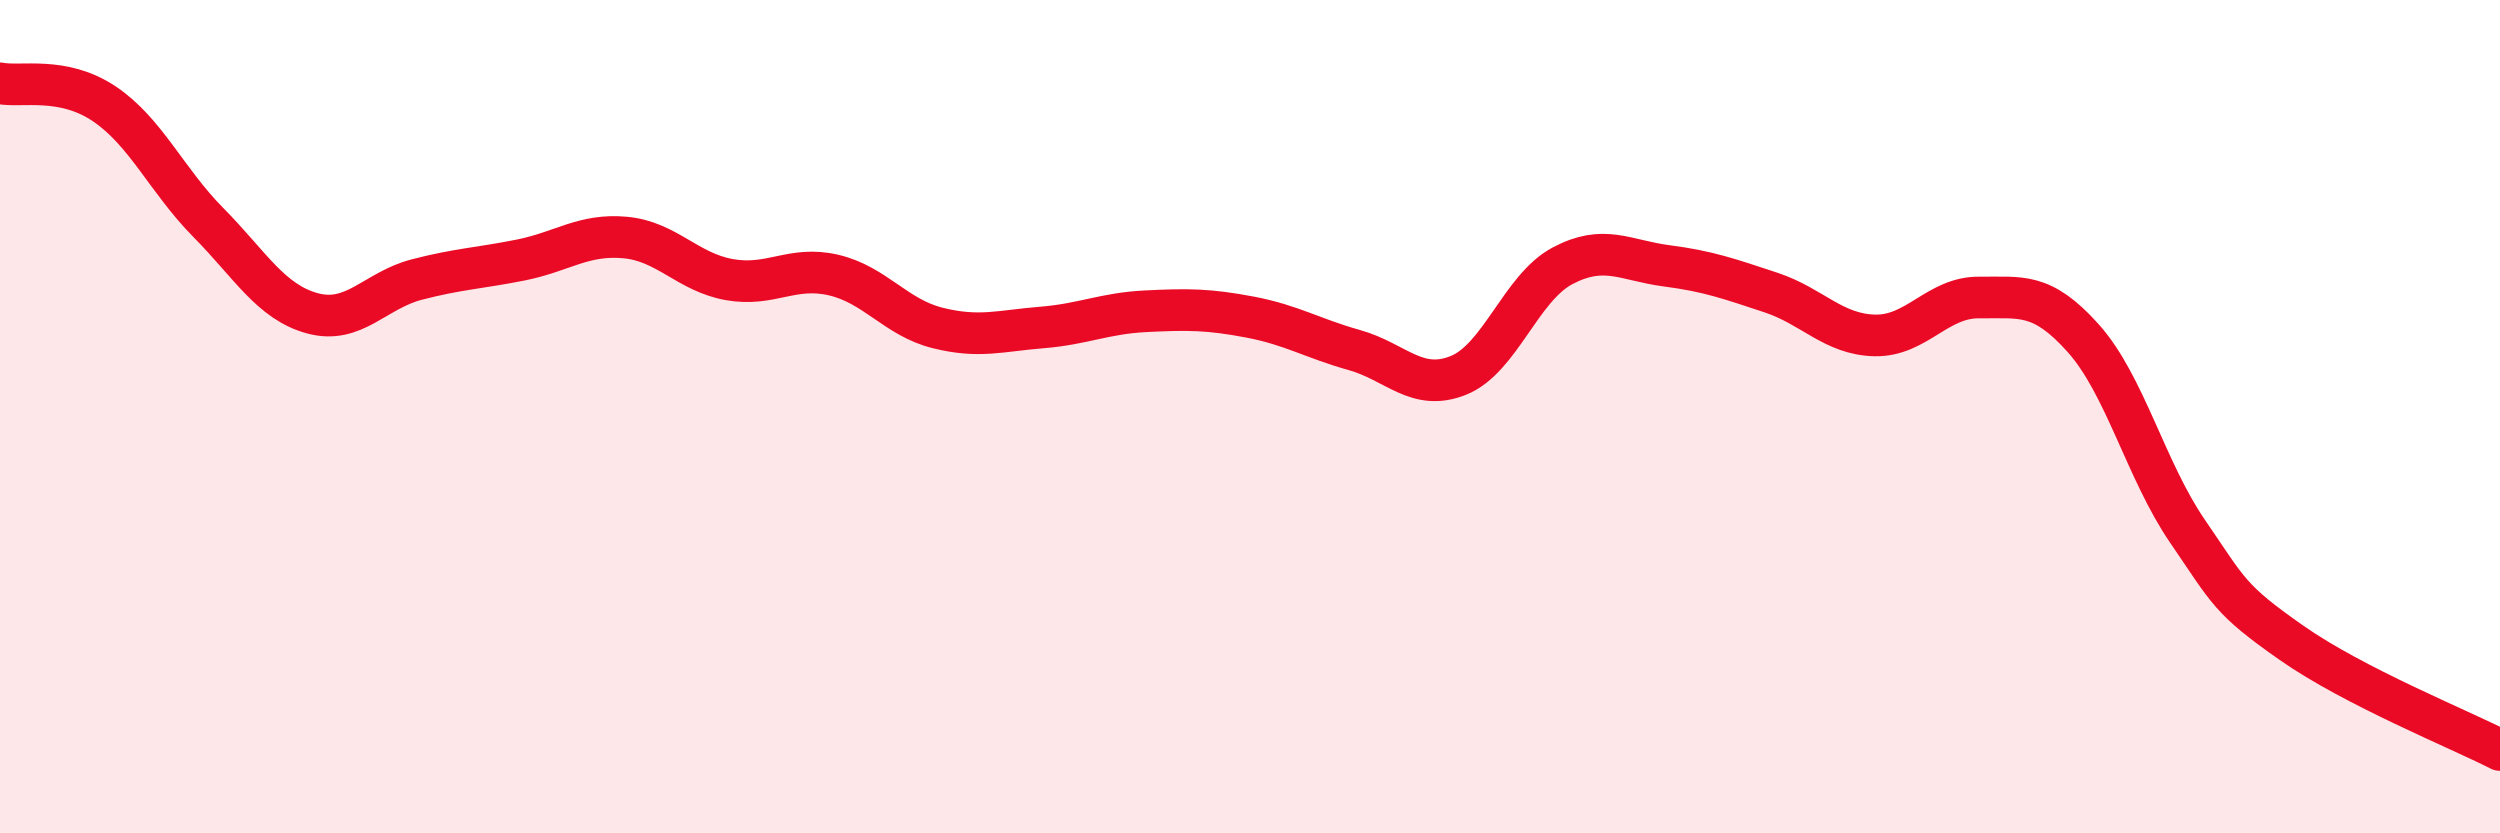 
    <svg width="60" height="20" viewBox="0 0 60 20" xmlns="http://www.w3.org/2000/svg">
      <path
        d="M 0,2 C 0.5,2.1 1.5,1.82 2.5,2.49 C 3.5,3.16 4,4.33 5,5.34 C 6,6.35 6.5,7.25 7.5,7.52 C 8.5,7.79 9,6.97 10,6.71 C 11,6.45 11.5,6.44 12.5,6.24 C 13.5,6.04 14,5.61 15,5.7 C 16,5.79 16.5,6.53 17.5,6.71 C 18.5,6.89 19,6.37 20,6.6 C 21,6.83 21.5,7.62 22.5,7.87 C 23.5,8.12 24,7.94 25,7.86 C 26,7.78 26.5,7.52 27.5,7.47 C 28.5,7.42 29,7.42 30,7.61 C 31,7.8 31.5,8.12 32.5,8.4 C 33.5,8.68 34,9.41 35,9.01 C 36,8.61 36.5,6.91 37.5,6.38 C 38.5,5.85 39,6.25 40,6.38 C 41,6.51 41.5,6.69 42.5,7.02 C 43.5,7.35 44,8.03 45,8.05 C 46,8.07 46.5,7.13 47.5,7.14 C 48.5,7.15 49,7 50,8.12 C 51,9.24 51.5,11.29 52.5,12.75 C 53.5,14.21 53.5,14.38 55,15.43 C 56.5,16.48 59,17.49 60,18L60 20L0 20Z"
        fill="#EB0A25"
        opacity="0.1"
        stroke-linecap="round"
        stroke-linejoin="round"
      />
      <path
        d="M 0,2 C 0.5,2.1 1.5,1.82 2.5,2.49 C 3.5,3.16 4,4.33 5,5.34 C 6,6.35 6.5,7.25 7.5,7.52 C 8.5,7.79 9,6.97 10,6.71 C 11,6.45 11.5,6.44 12.5,6.24 C 13.5,6.04 14,5.61 15,5.7 C 16,5.79 16.5,6.53 17.5,6.71 C 18.5,6.89 19,6.37 20,6.6 C 21,6.83 21.5,7.62 22.5,7.87 C 23.5,8.12 24,7.94 25,7.86 C 26,7.78 26.5,7.52 27.5,7.47 C 28.5,7.42 29,7.42 30,7.61 C 31,7.8 31.5,8.12 32.5,8.4 C 33.5,8.68 34,9.41 35,9.01 C 36,8.61 36.5,6.91 37.5,6.38 C 38.5,5.85 39,6.25 40,6.38 C 41,6.51 41.5,6.69 42.5,7.02 C 43.5,7.35 44,8.03 45,8.05 C 46,8.07 46.5,7.13 47.5,7.14 C 48.5,7.15 49,7 50,8.12 C 51,9.24 51.5,11.29 52.5,12.75 C 53.5,14.21 53.5,14.38 55,15.43 C 56.5,16.48 59,17.49 60,18"
        stroke="#EB0A25"
        stroke-width="1"
        fill="none"
        stroke-linecap="round"
        stroke-linejoin="round"
      />
    </svg>
  
